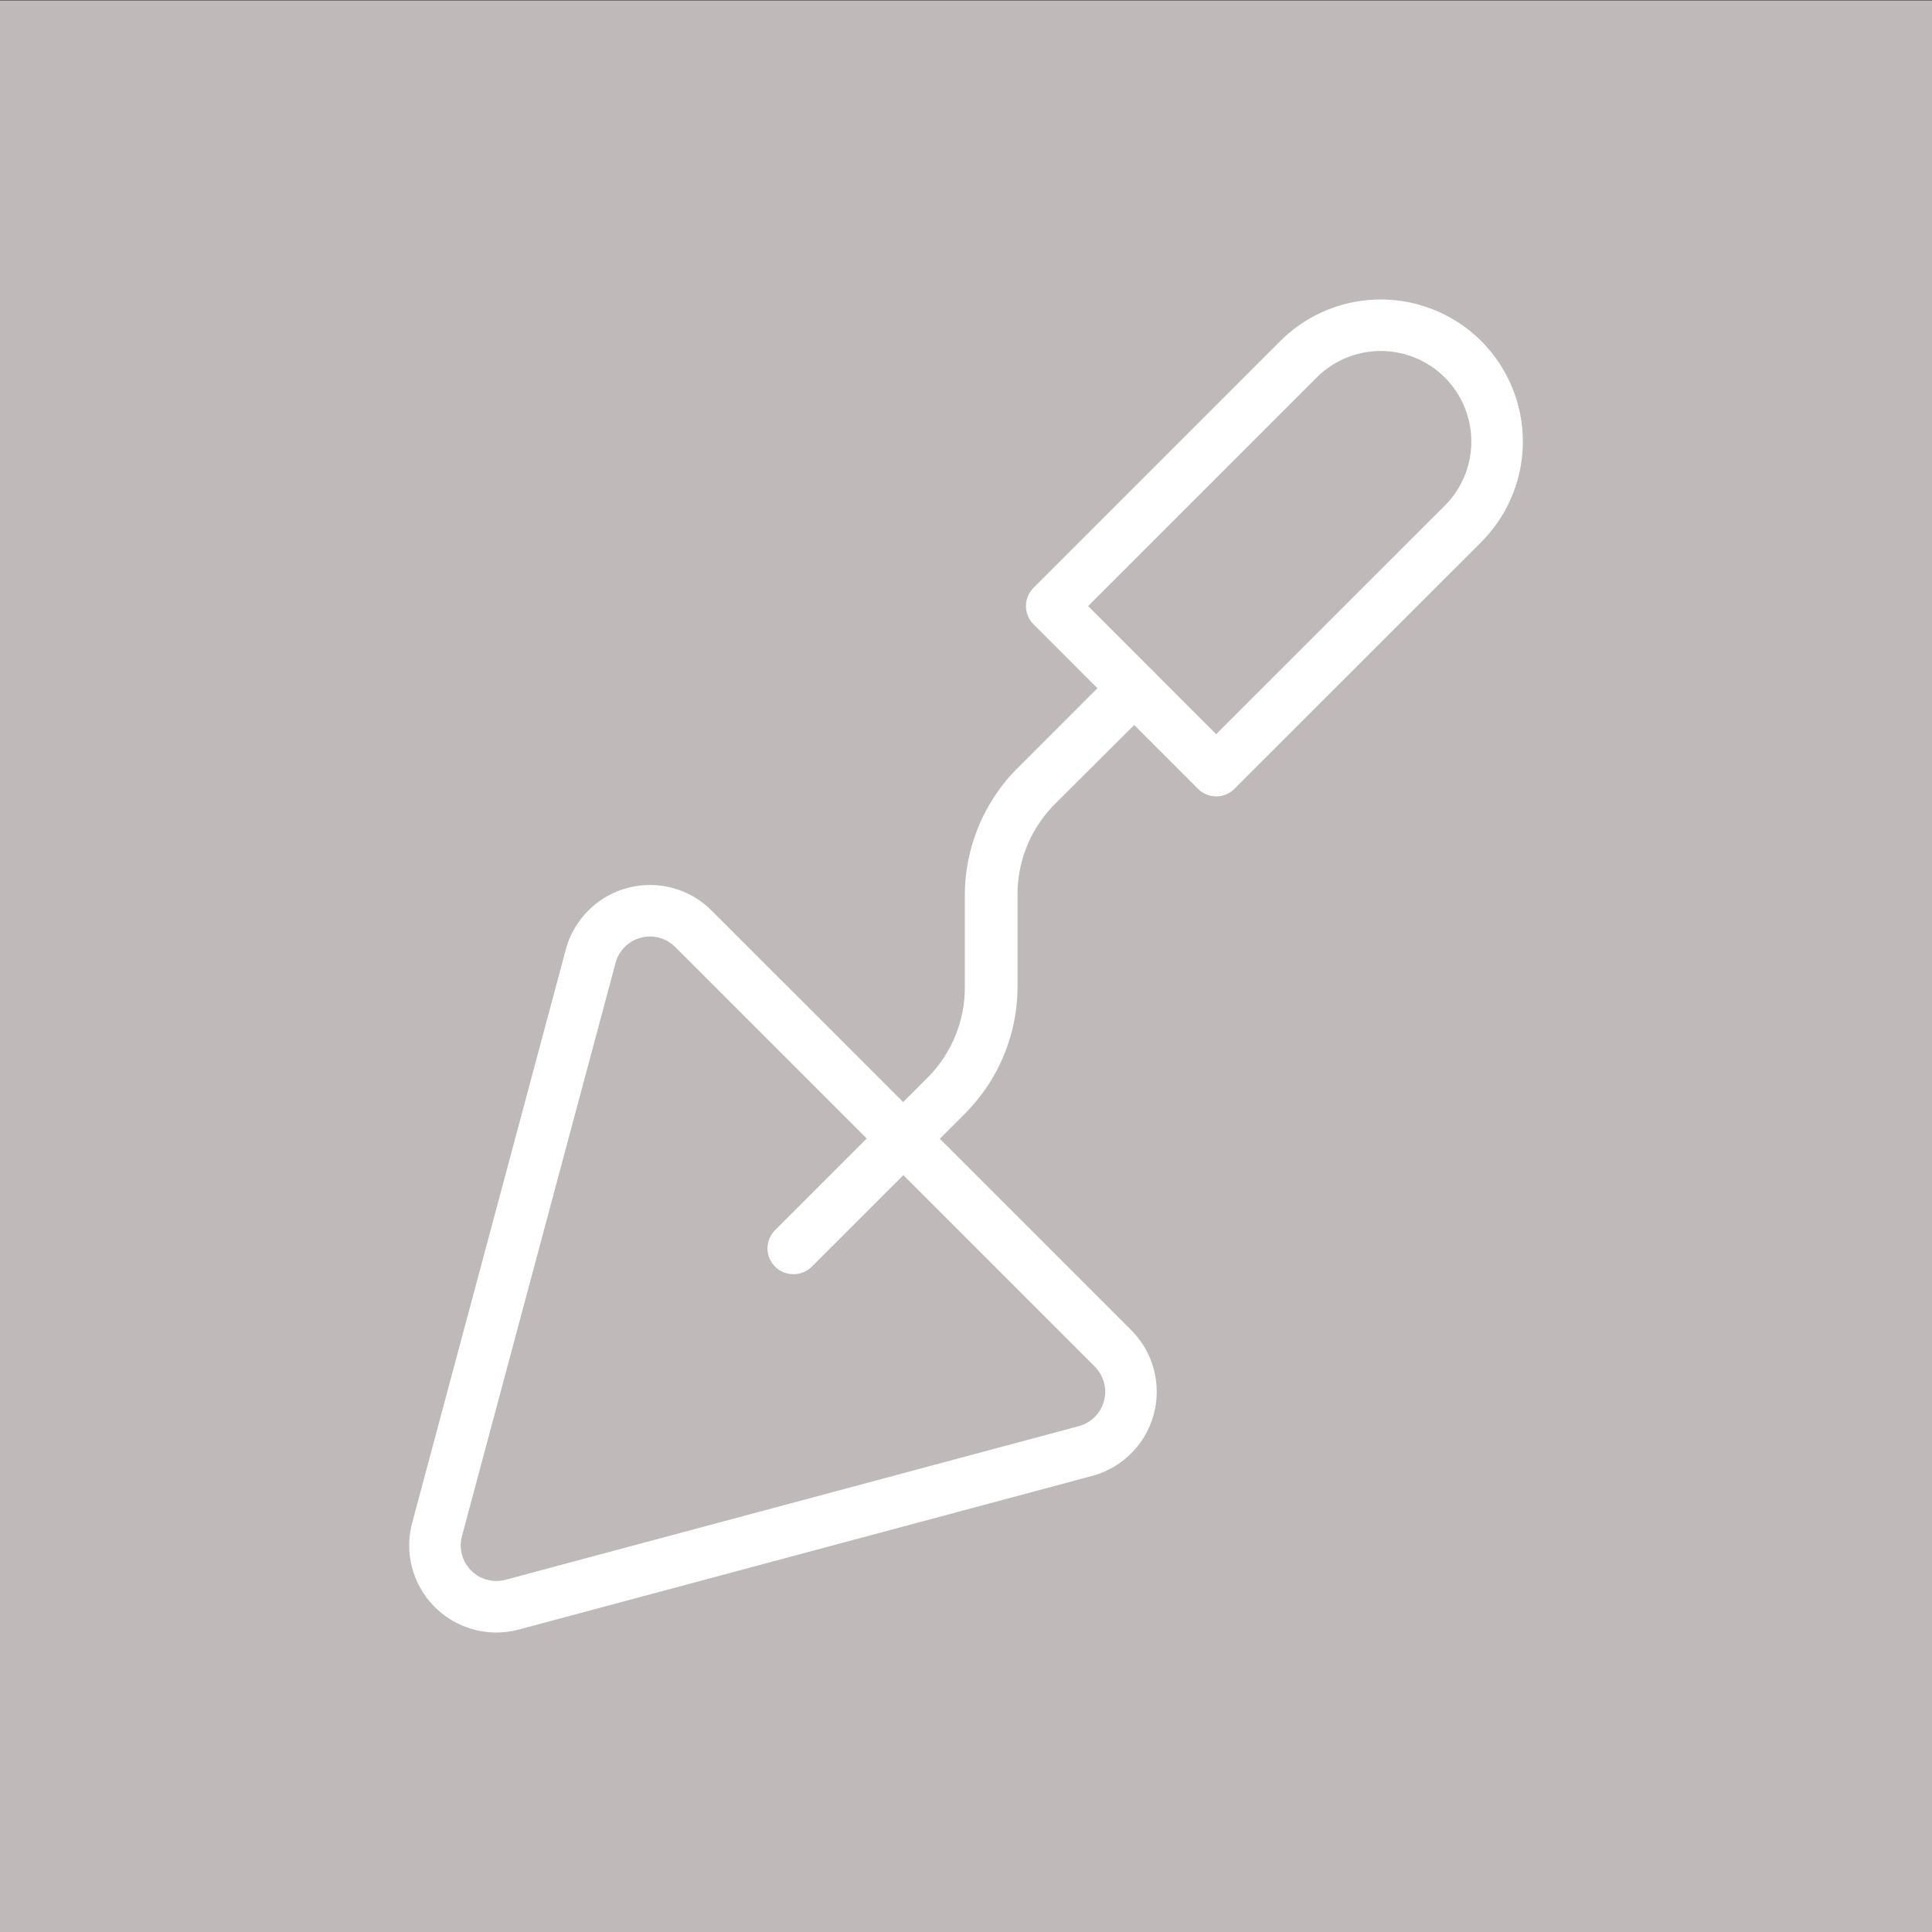 <svg id="Calque_1" data-name="Calque 1" xmlns="http://www.w3.org/2000/svg" viewBox="0 0 300 300"><rect x="0" y="0" width="300" height="300" fill="#333333" stroke="none"/><defs><style>.cls-1{fill:#bfb9b9;}.cls-2{fill:none;stroke:#fff;stroke-linecap:round;stroke-linejoin:round;stroke-width:8px;}</style></defs><rect class="cls-1" x="-0.13" y="0.07" width="300.37" height="300.51"/><path class="cls-2" d="M67.87,237.49l23.85-89a9.53,9.53,0,0,1,15.94-4.28l65.16,65.16a9.53,9.53,0,0,1-4.28,15.95l-89,23.85A9.53,9.53,0,0,1,67.87,237.49Z"/><path class="cls-2" d="M123.24,193.85l-.06,0,23.64-23.64a23.89,23.89,0,0,0,7-17V139A24,24,0,0,1,160.93,122l15.12-15.12.06.06L161,122a23.89,23.89,0,0,0-7,17v14.11a23.94,23.94,0,0,1-7.07,17.06Z"/><path class="cls-2" d="M163.31,94.11l25.54,25.55,38.33-38.32a18.08,18.08,0,0,0,0-25.55h0a18.08,18.08,0,0,0-25.55,0Z"/></svg>